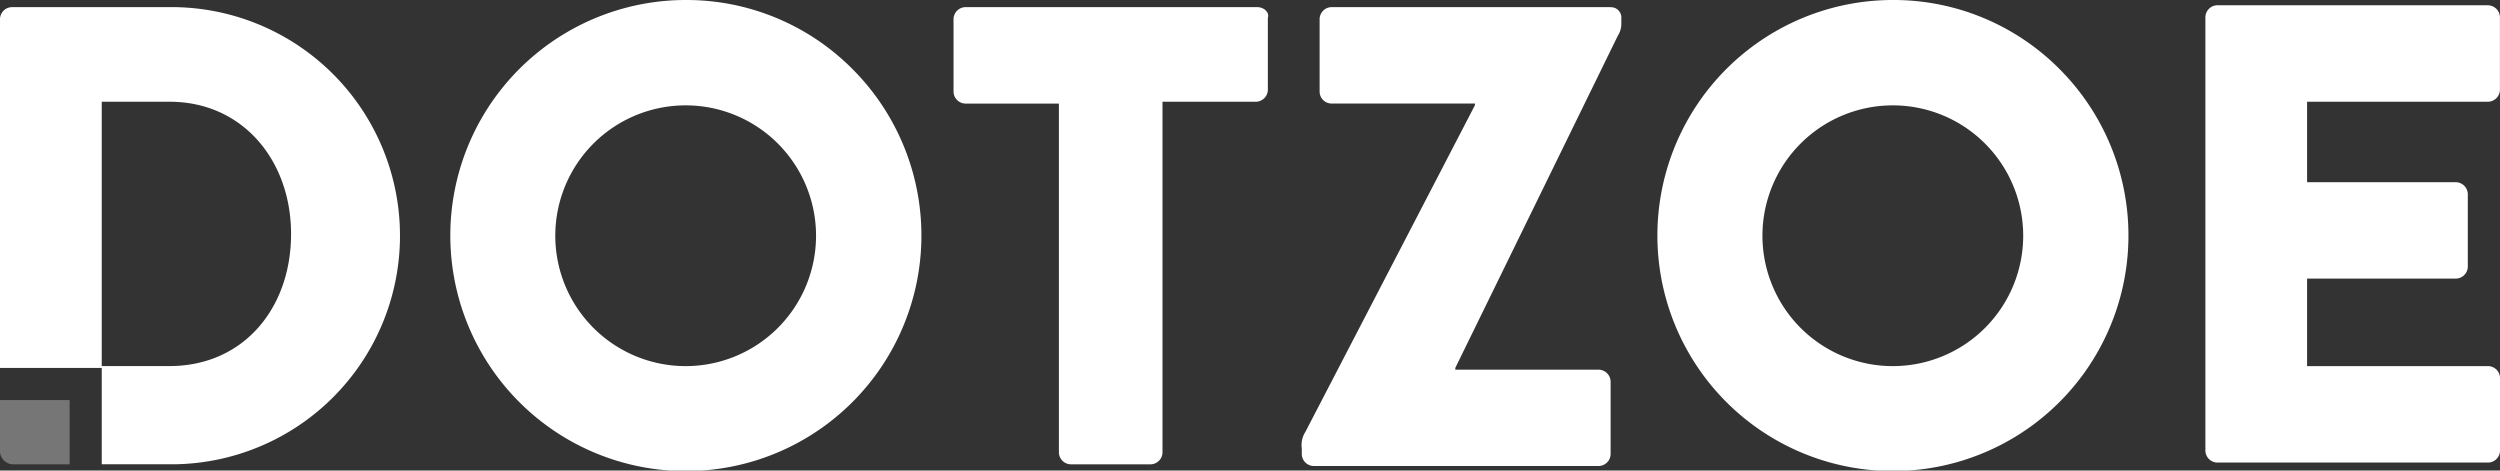 <svg xmlns="http://www.w3.org/2000/svg" width="142.511" height="26.824" viewBox="0 0 142.511 26.824"><rect x="0" y="0" width="142.511" height="26.824" fill="#333333" stroke="none"/><g id="white" transform="translate(-140 -77)"><path id="Trazado_24" data-name="Trazado 24" d="M39.087,0a13.427,13.427,0,1,0,9.505,3.933A13.338,13.338,0,0,0,39.087,0Zm0,20.87a7.432,7.432,0,1,1,7.431-7.432A7.432,7.432,0,0,1,39.087,20.87ZM9.772.407H.712A.692.692,0,0,0,0,1.12V20.972H5.8V5.8H9.67c4.173,0,6.922,3.36,6.922,7.534,0,4.276-2.748,7.533-6.922,7.533H5.8v5.6H9.77A13.031,13.031,0,1,0,9.77.405ZM141.794,5.8a.694.694,0,0,0,.713-.713V1.018a.694.694,0,0,0-.2-.51.686.686,0,0,0-.234-.154A.694.694,0,0,0,141.8.3h-15.37a.693.693,0,0,0-.713.713V25.655a.692.692,0,0,0,.713.713H141.8a.69.69,0,0,0,.664-.436.7.7,0,0,0,.049-.276V21.583a.694.694,0,0,0-.2-.51.686.686,0,0,0-.234-.154.694.694,0,0,0-.276-.049H131.514V15.881h8.449a.693.693,0,0,0,.713-.713V11.1a.693.693,0,0,0-.713-.713h-8.449V5.8ZM107.9,0a13.426,13.426,0,1,0,9.5,3.934A13.338,13.338,0,0,0,107.9,0Zm0,20.87a7.432,7.432,0,1,1,7.431-7.432A7.432,7.432,0,0,1,107.9,20.87ZM71.66.407H55.069a.692.692,0,0,0-.713.713V5.192a.692.692,0,0,0,.713.713h5.293V25.756a.692.692,0,0,0,.713.713h4.479a.692.692,0,0,0,.713-.713V5.8H71.56a.693.693,0,0,0,.713-.713V1.018C72.373.713,72.067.407,71.66.407Zm20.155,0H75.936a.692.692,0,0,0-.664.437.683.683,0,0,0-.048.276V5.192a.685.685,0,0,0,.71.71h8.143V6l-9.67,18.63a1.369,1.369,0,0,0-.2.916v.305a.692.692,0,0,0,.712.713H91.1a.691.691,0,0,0,.712-.713V21.786a.692.692,0,0,0-.712-.713H82.959v-.1L92.223,2.036a1.255,1.255,0,0,0,.2-.713v-.3a.587.587,0,0,0-.608-.611Z" transform="translate(140 77)" fill="#fff"></path><path id="Trazado_25" data-name="Trazado 25" d="M0,34.068V37.02a.765.765,0,0,0,.713.713H3.97V34.068Z" transform="translate(140 65.736)" fill="#fff" opacity="0.33"></path></g></svg>